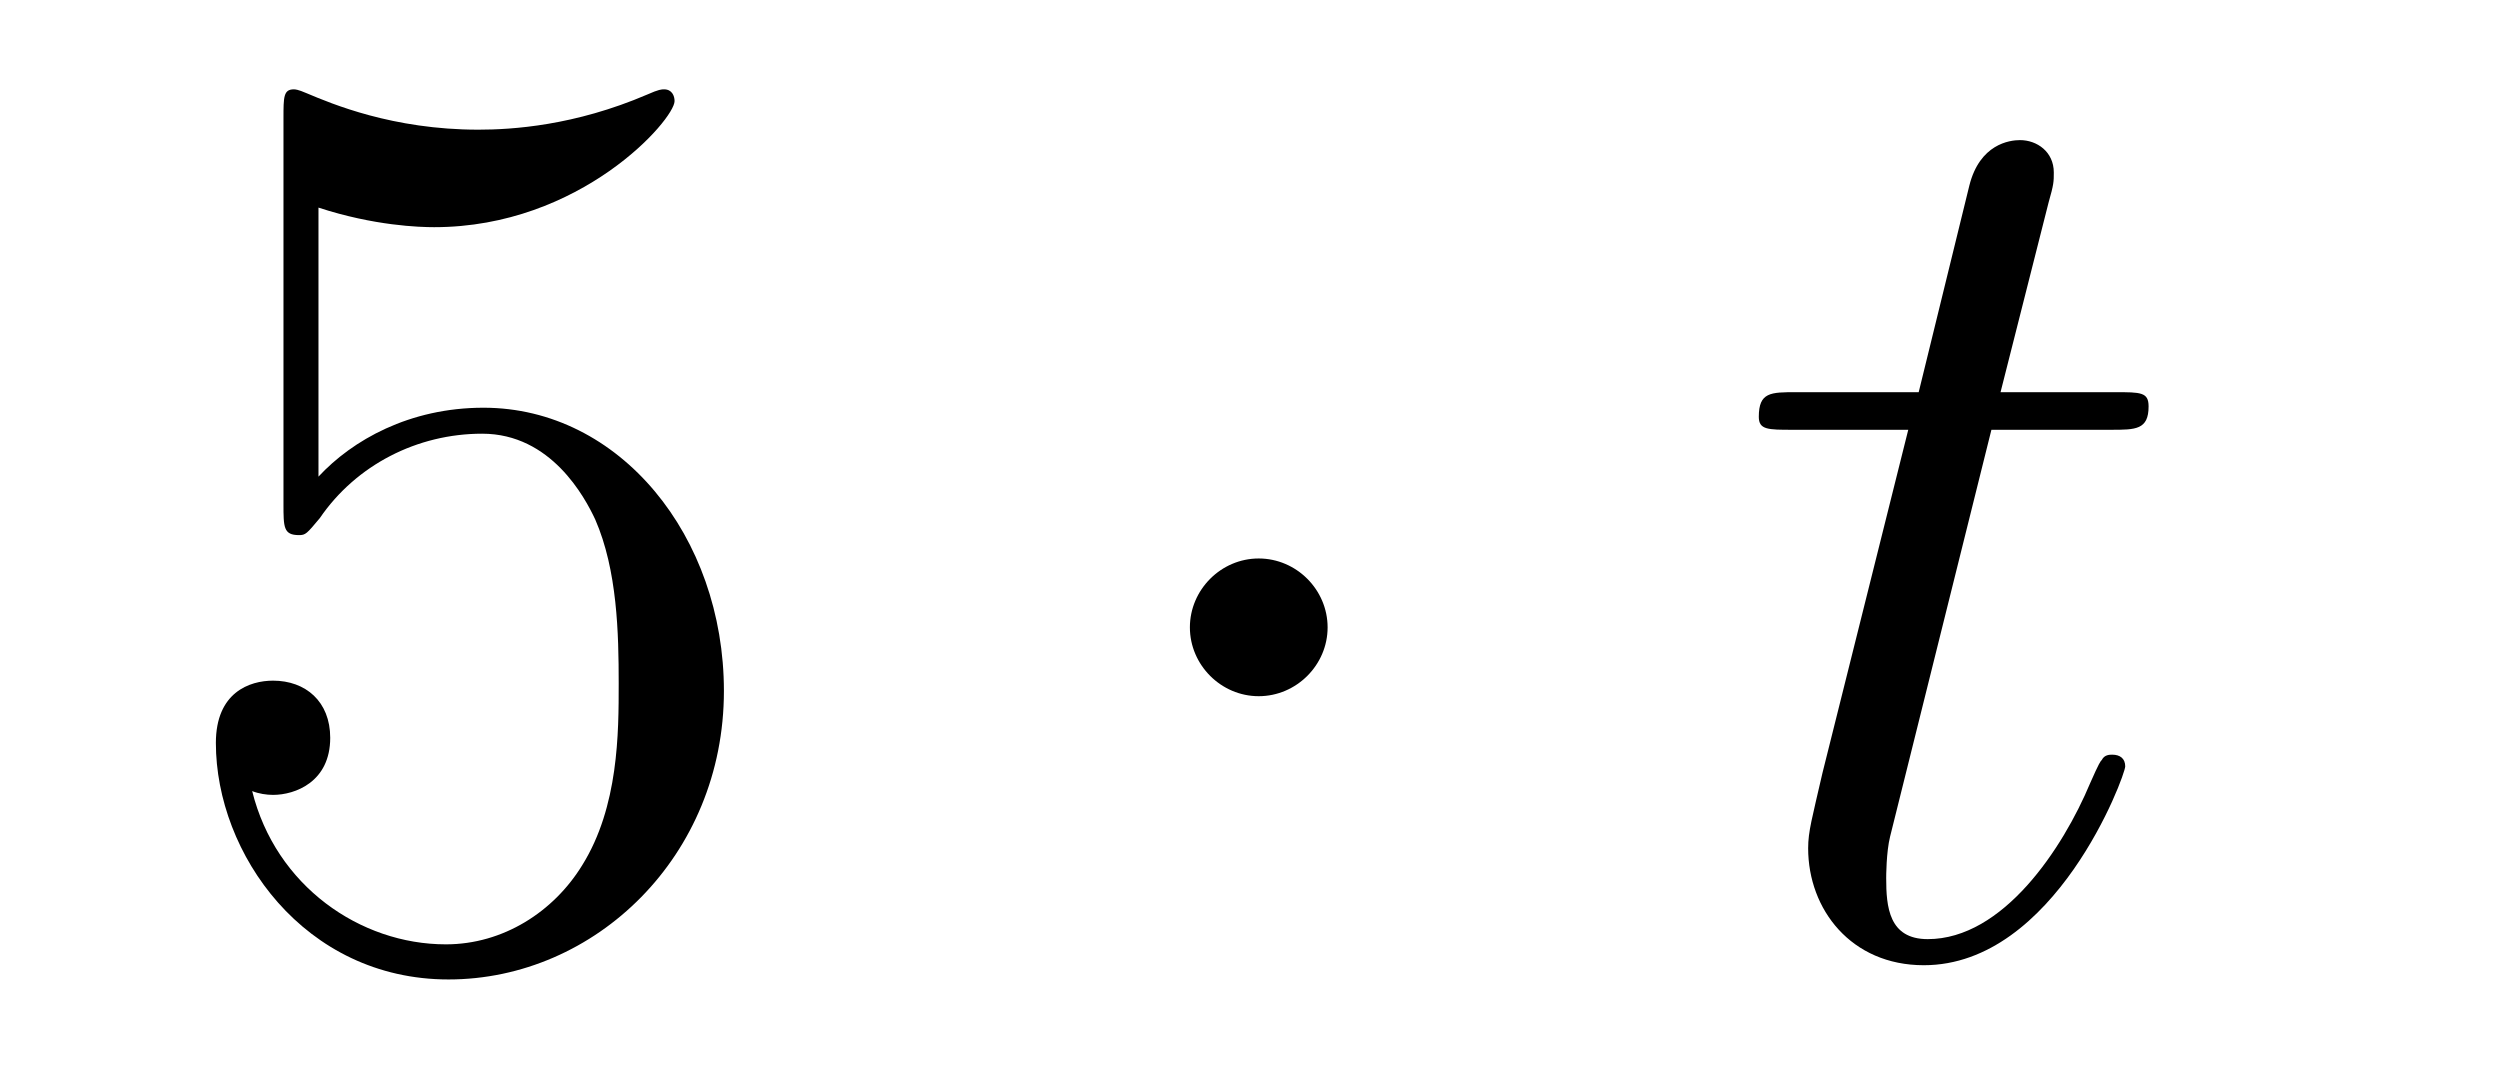 <?xml version='1.0'?>
<!-- This file was generated by dvisvgm 1.14.1 -->
<svg height='10pt' version='1.1' viewBox='0 -10 23 10' width='23pt' xmlns='http://www.w3.org/2000/svg' xmlns:xlink='http://www.w3.org/1999/xlink'>
<g id='page1'>
<g transform='matrix(1 0 0 1 -127 653)'>
<path d='M129.93 -661.09C130.444 -660.922 130.863 -660.91 130.994 -660.91C132.345 -660.91 133.206 -661.902 133.206 -662.07C133.206 -662.118 133.182 -662.178 133.11 -662.178C133.086 -662.178 133.062 -662.178 132.954 -662.13C132.285 -661.843 131.711 -661.807 131.401 -661.807C130.612 -661.807 130.05 -662.046 129.822 -662.142C129.739 -662.178 129.715 -662.178 129.703 -662.178C129.608 -662.178 129.608 -662.106 129.608 -661.914V-658.364C129.608 -658.149 129.608 -658.077 129.751 -658.077C129.811 -658.077 129.822 -658.089 129.942 -658.233C130.277 -658.723 130.839 -659.01 131.436 -659.01C132.07 -659.01 132.381 -658.424 132.476 -658.221C132.68 -657.754 132.692 -657.169 132.692 -656.714C132.692 -656.26 132.692 -655.579 132.357 -655.041C132.094 -654.611 131.628 -654.312 131.102 -654.312C130.313 -654.312 129.536 -654.85 129.32 -655.722C129.38 -655.698 129.452 -655.687 129.512 -655.687C129.715 -655.687 130.038 -655.806 130.038 -656.212C130.038 -656.547 129.811 -656.738 129.512 -656.738C129.297 -656.738 128.986 -656.631 128.986 -656.165C128.986 -655.148 129.799 -653.989 131.126 -653.989C132.476 -653.989 133.66 -655.125 133.66 -656.643C133.66 -658.065 132.703 -659.249 131.448 -659.249C130.767 -659.249 130.241 -658.95 129.93 -658.615V-661.09Z' fill-rule='evenodd'/>
<path d='M139.214 -657.228C139.214 -657.575 138.927 -657.862 138.58 -657.862C138.234 -657.862 137.947 -657.575 137.947 -657.228C137.947 -656.882 138.234 -656.595 138.58 -656.595C138.927 -656.595 139.214 -656.882 139.214 -657.228Z' fill-rule='evenodd'/>
<path d='M145.321 -659.046H146.421C146.648 -659.046 146.767 -659.046 146.767 -659.261C146.767 -659.392 146.696 -659.392 146.457 -659.392H145.405L145.847 -661.137C145.895 -661.305 145.895 -661.329 145.895 -661.413C145.895 -661.604 145.74 -661.711 145.584 -661.711C145.488 -661.711 145.214 -661.675 145.118 -661.293L144.652 -659.392H143.528C143.289 -659.392 143.181 -659.392 143.181 -659.165C143.181 -659.046 143.265 -659.046 143.492 -659.046H144.556L143.767 -655.89C143.671 -655.471 143.635 -655.352 143.635 -655.196C143.635 -654.634 144.03 -654.12 144.699 -654.12C145.907 -654.12 146.552 -655.866 146.552 -655.949C146.552 -656.021 146.505 -656.057 146.433 -656.057C146.409 -656.057 146.361 -656.057 146.337 -656.009C146.325 -655.997 146.313 -655.985 146.229 -655.794C145.979 -655.196 145.429 -654.36 144.735 -654.36C144.377 -654.36 144.353 -654.658 144.353 -654.921C144.353 -654.933 144.353 -655.16 144.389 -655.304L145.321 -659.046Z' fill-rule='evenodd'/>
</g>
</g>
</svg>
